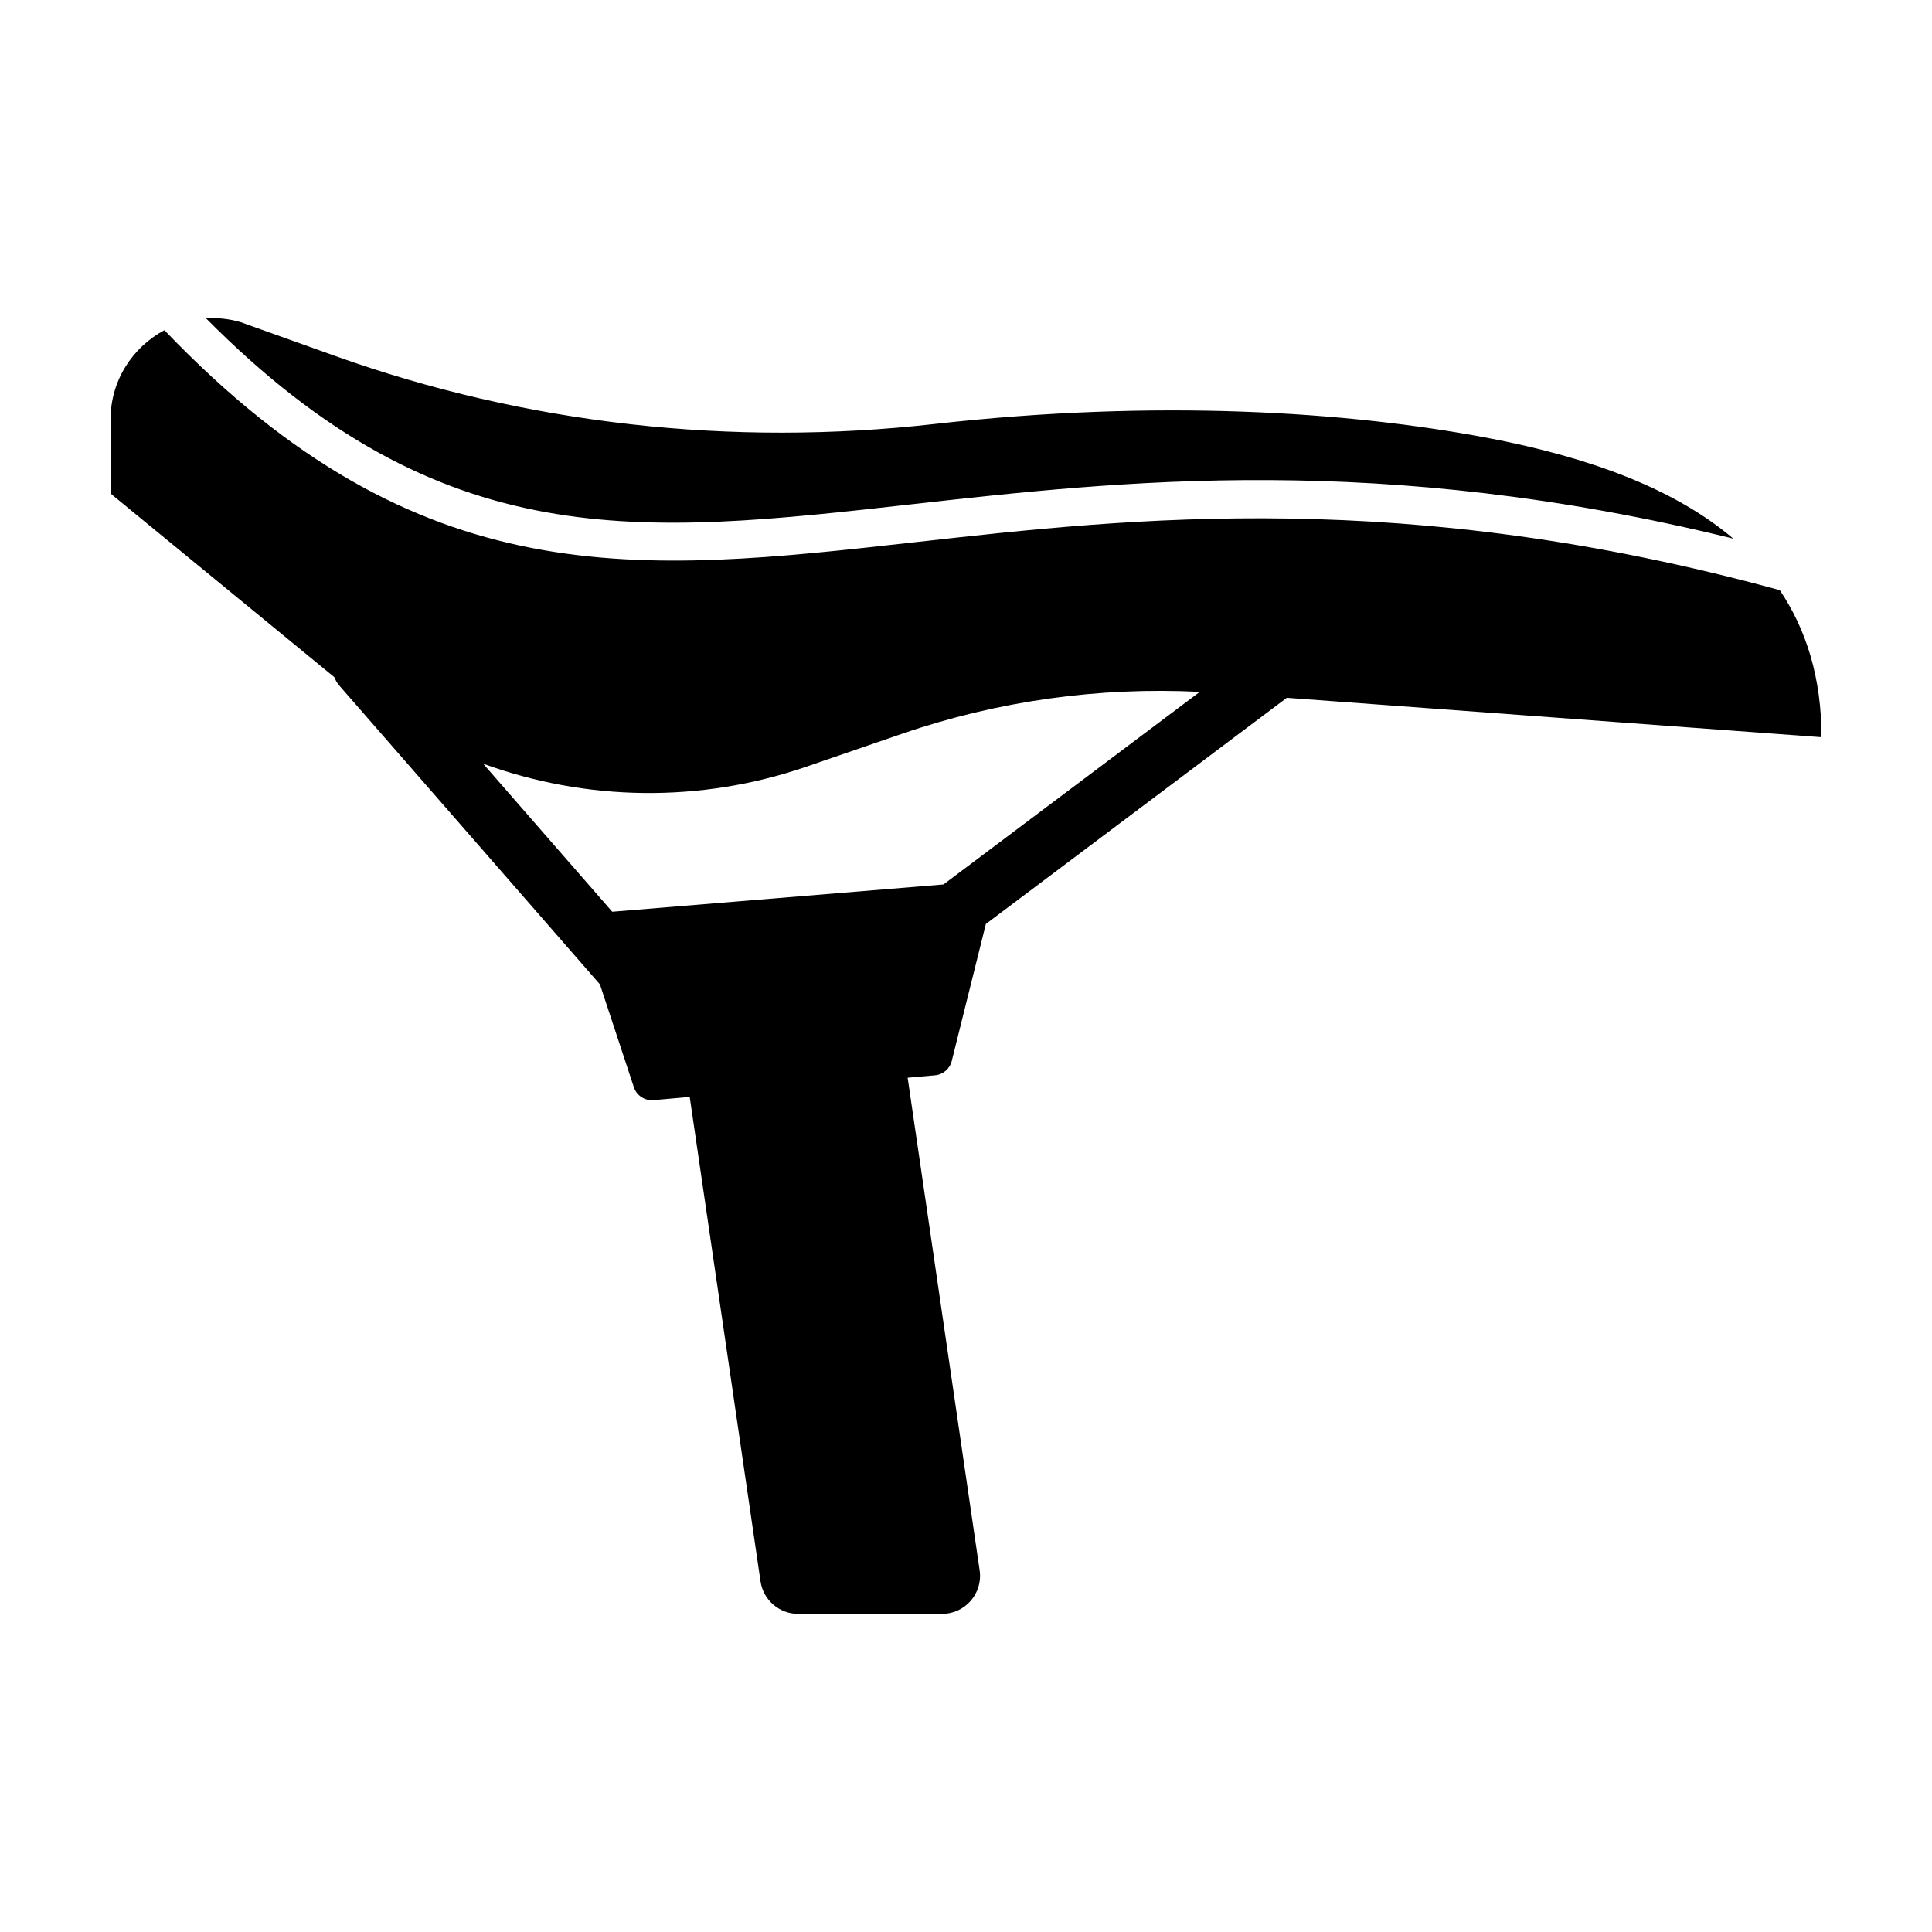 <?xml version="1.0" encoding="UTF-8"?>
<!-- Uploaded to: SVG Repo, www.svgrepo.com, Generator: SVG Repo Mixer Tools -->
<svg fill="#000000" width="800px" height="800px" version="1.1" viewBox="144 144 512 512" xmlns="http://www.w3.org/2000/svg">
 <g>
  <path d="m386.54 287.68c-73.242 8.207-131.17 14.672-198.97-56.176-8.355 4.473-14.281 13.23-14.281 23.738v19.539l59.32 48.684c0.309 0.789 0.727 1.551 1.316 2.227l69.066 79.184 8.984 27.23c0.73 2.223 2.898 3.648 5.231 3.441l9.574-0.848 18.762 128.37c0.727 4.949 4.969 8.621 9.969 8.621h38.137c6.144 0 10.855-5.453 9.969-11.531l-19.082-130.55 7.246-0.641c2.141-0.191 3.926-1.719 4.445-3.805l9.039-36.301 79.754-59.938 141.7 10.445c0-15.652-3.984-28.441-11.047-38.965-99.215-27.172-171.14-19.223-229.13-12.719zm7.492 90.715-87.785 7.227-34.211-39.234c27.195 9.906 57.367 10.516 85.543 0.828l25.484-8.762c25.363-8.723 52.141-12.438 78.891-11.105z"/>
  <path d="m385.41 277.66c55.914-6.266 124.56-13.91 217.93 9.082-15.785-13.406-38.512-21.637-65.117-26.691-36.98-7.023-87.715-10.328-146.59-3.684-53.66 6.055-108.01 0.141-158.85-18.043l-25.086-8.973c-3.074-0.887-6.144-1.184-9.117-1.004 62.668 63.191 115.03 57.363 186.83 49.312z"/>
 </g>
</svg>